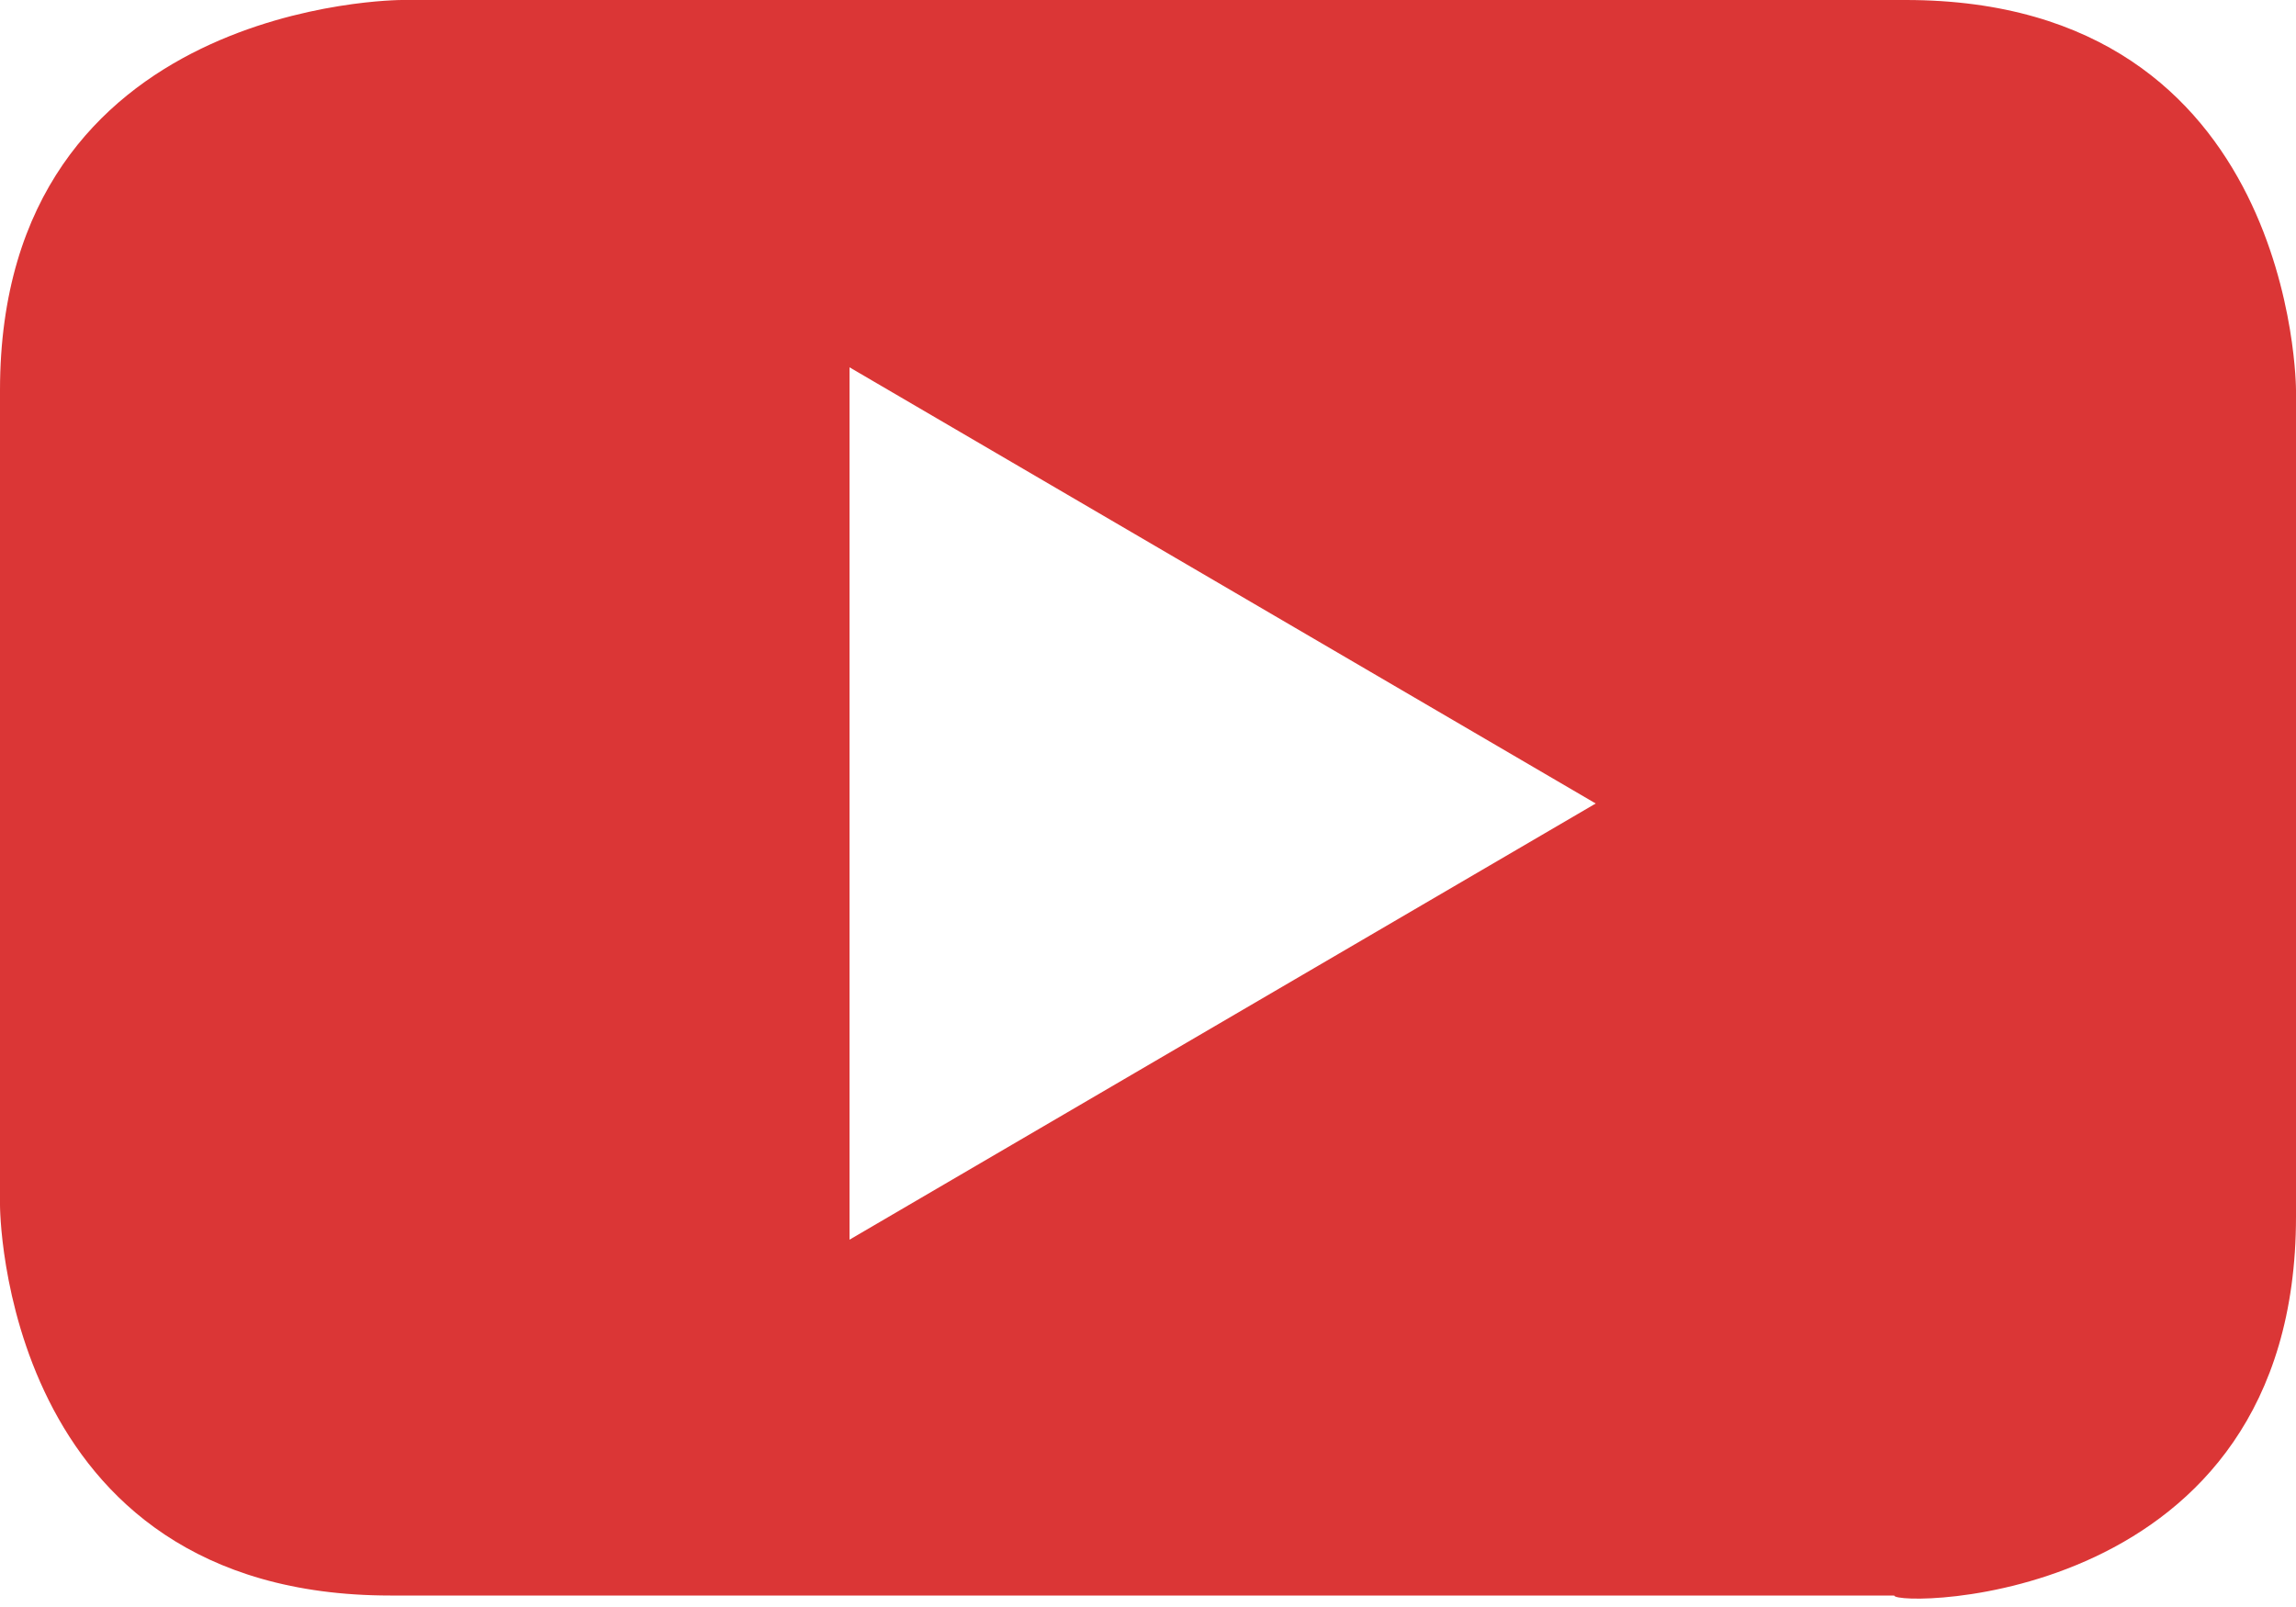 <?xml version="1.0" encoding="utf-8"?>
<!-- Generator: Adobe Illustrator 21.0.2, SVG Export Plug-In . SVG Version: 6.00 Build 0)  -->
<svg version="1.1" baseProfile="tiny" id="Calque_1"
	 xmlns="http://www.w3.org/2000/svg" xmlns:xlink="http://www.w3.org/1999/xlink" x="0px" y="0px" viewBox="0 0 20 14"
	 xml:space="preserve">
<path fill="#DB3636" d="M13.9,7l-6.5,3.8V3.2L13.9,7z M20,10.6V3.4c0,0,0-3.4-3.4-3.4H3.5C3.5,0,0,0,0,3.4v7.1c0,0,0,3.4,3.4,3.4
	h13.1C16.5,14,20,14,20,10.6"/>
</svg>
